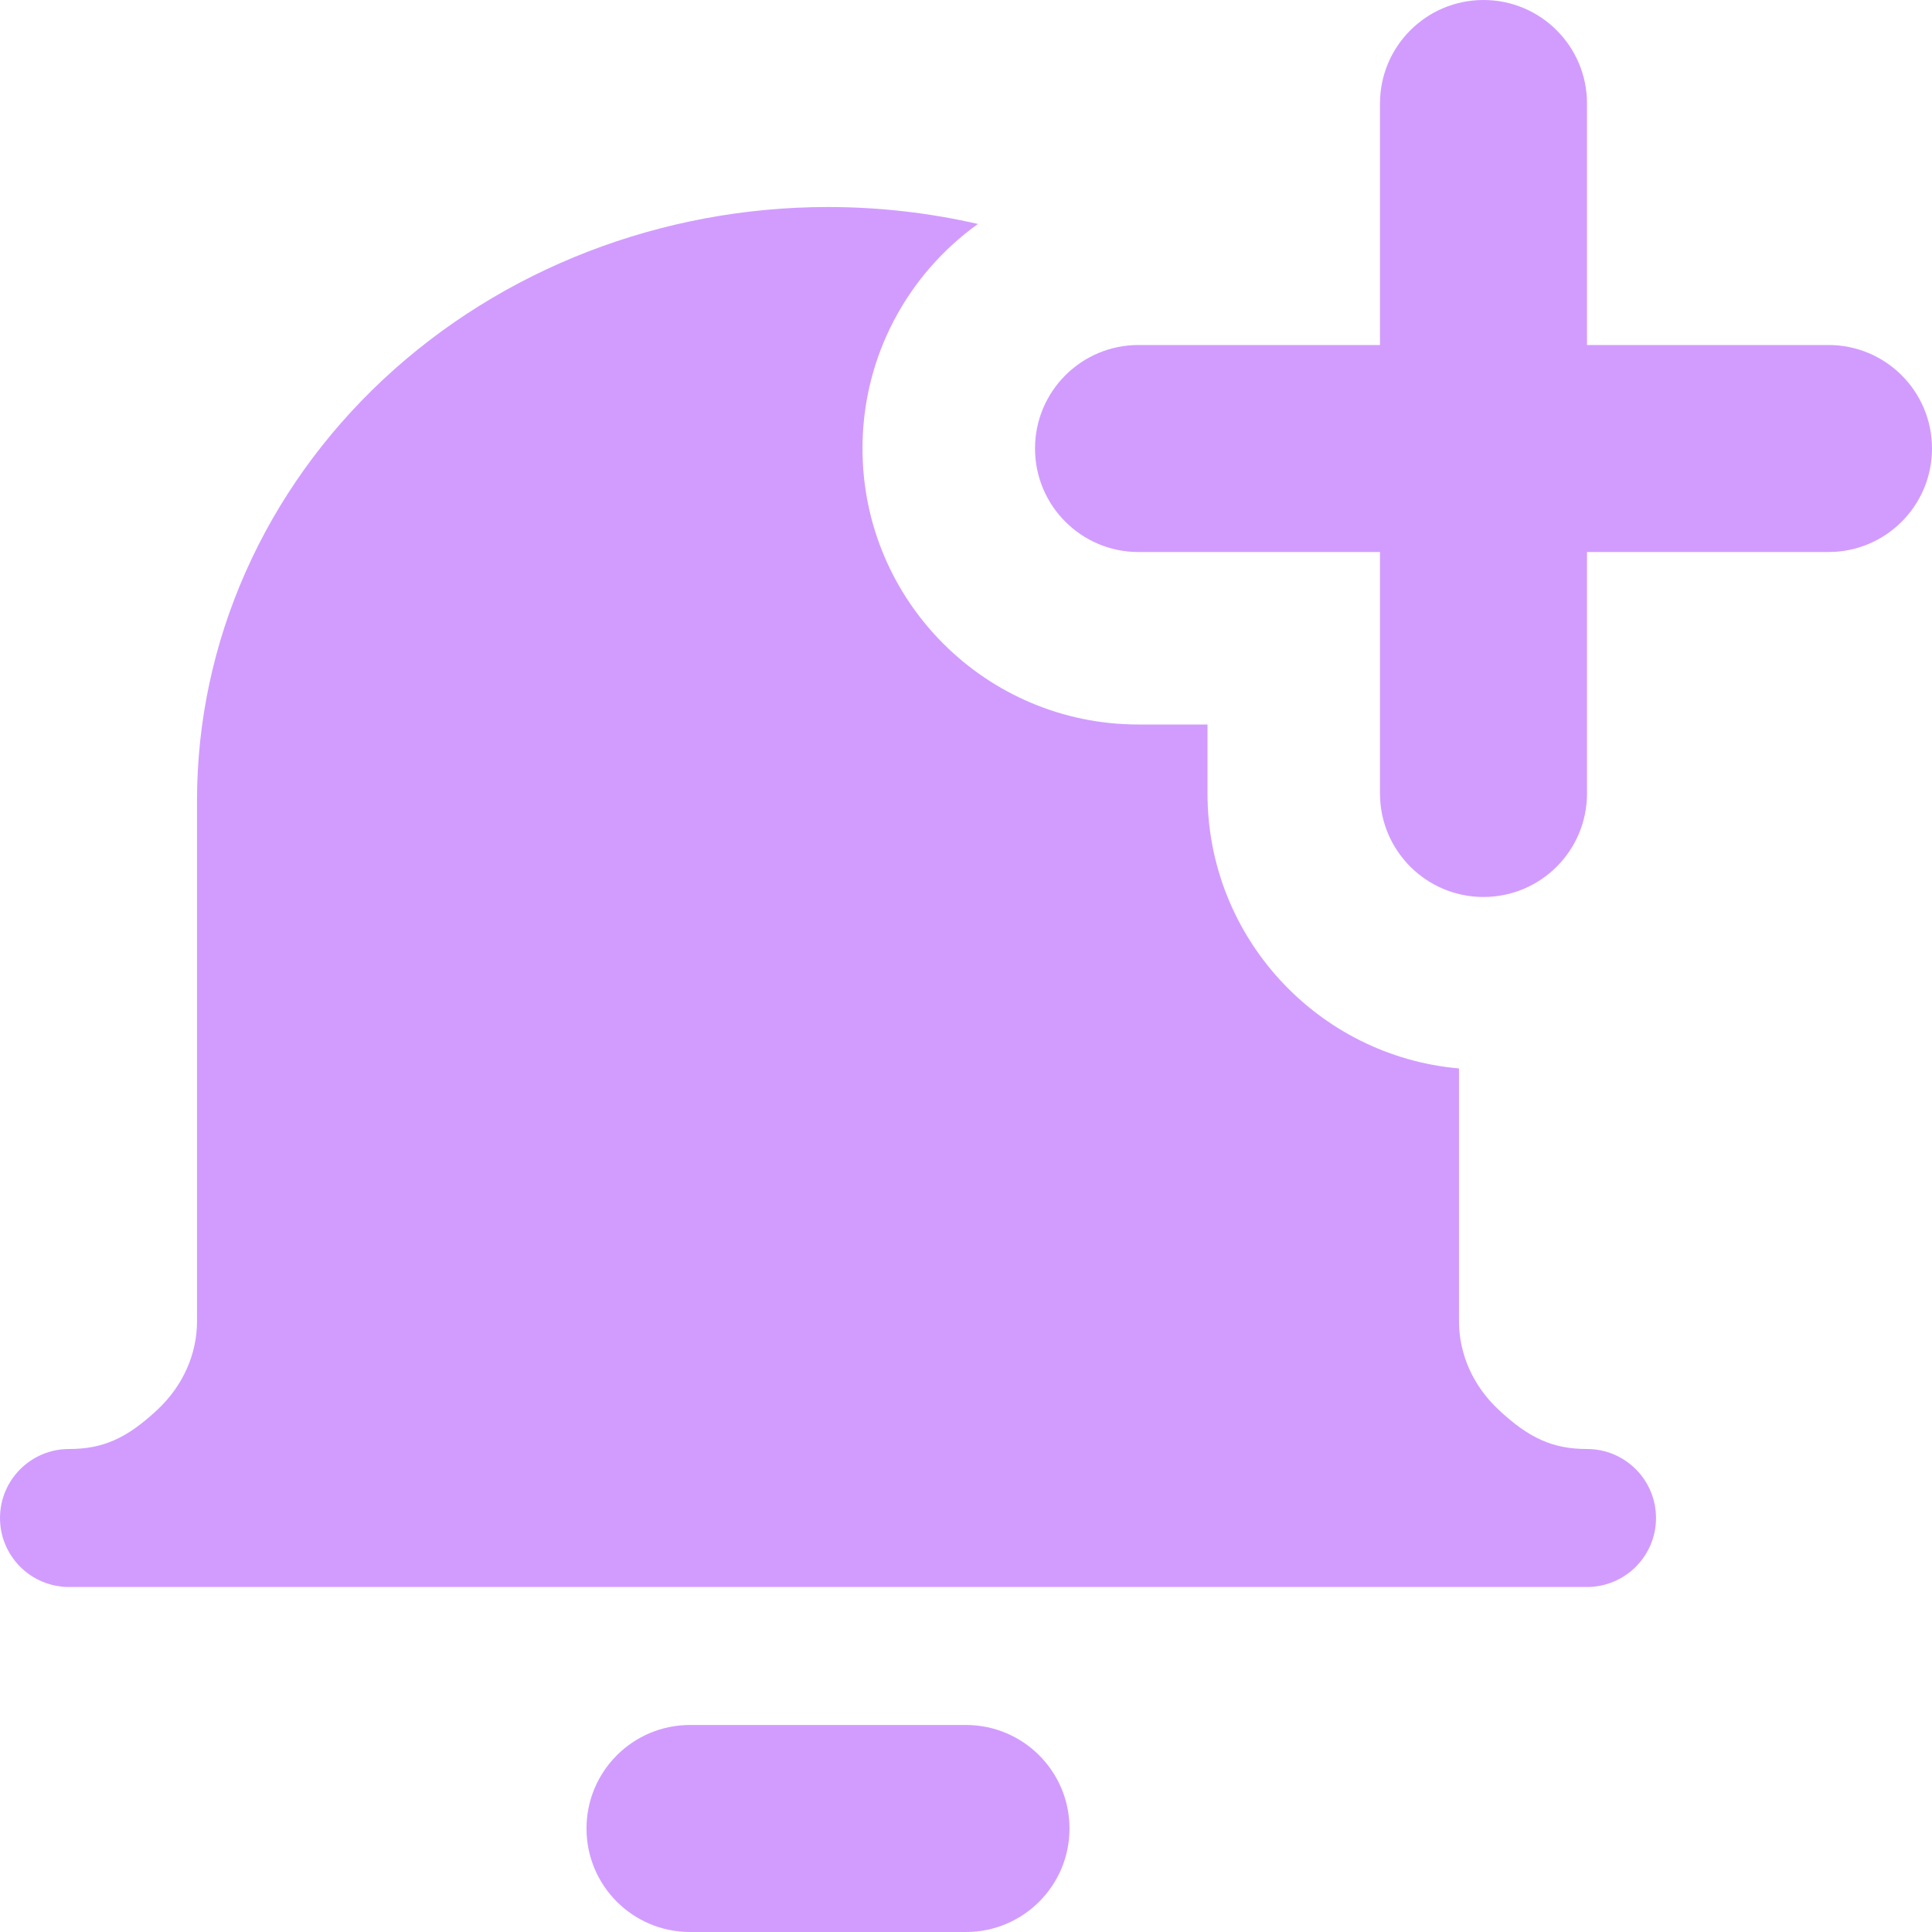 <?xml version="1.0" encoding="UTF-8"?> <svg xmlns="http://www.w3.org/2000/svg" width="40" height="40" viewBox="0 0 40 40" fill="none"><path fill-rule="evenodd" clip-rule="evenodd" d="M32.857 2.143C32.857 0.959 31.898 0 30.714 0C29.531 0 28.571 0.959 28.571 2.143V7.143H23.571C22.388 7.143 21.429 8.102 21.429 9.286C21.429 10.469 22.388 11.429 23.571 11.429H28.571V16.429C28.571 17.612 29.531 18.571 30.714 18.571C31.898 18.571 32.857 17.612 32.857 16.429V11.429H37.857C39.041 11.429 40 10.469 40 9.286C40 8.102 39.041 7.143 37.857 7.143H32.857V2.143ZM17.143 4.286C18.196 4.286 19.238 4.405 20.247 4.637C18.8 5.674 17.857 7.37 17.857 9.286C17.857 12.442 20.415 15 23.571 15H25V16.429C25 19.413 27.289 21.864 30.207 22.121V27.357C30.207 28.025 30.49 28.687 31.031 29.191C31.656 29.775 32.149 30 32.857 30C33.646 30 34.286 30.64 34.286 31.429C34.286 32.217 33.646 32.857 32.857 32.857H1.429C0.64 32.857 0 32.217 0 31.429C0 30.64 0.64 30 1.429 30C2.137 30 2.629 29.775 3.255 29.191C3.795 28.687 4.079 28.025 4.079 27.357V16.572C4.079 13.28 5.481 10.145 7.941 7.85C10.397 5.558 13.709 4.286 17.143 4.286ZM12.143 37.857C12.143 36.674 13.102 35.714 14.286 35.714H20C21.183 35.714 22.143 36.674 22.143 37.857C22.143 39.041 21.183 40 20 40H14.286C13.102 40 12.143 39.041 12.143 37.857Z" fill="#D29CFF"></path></svg> 